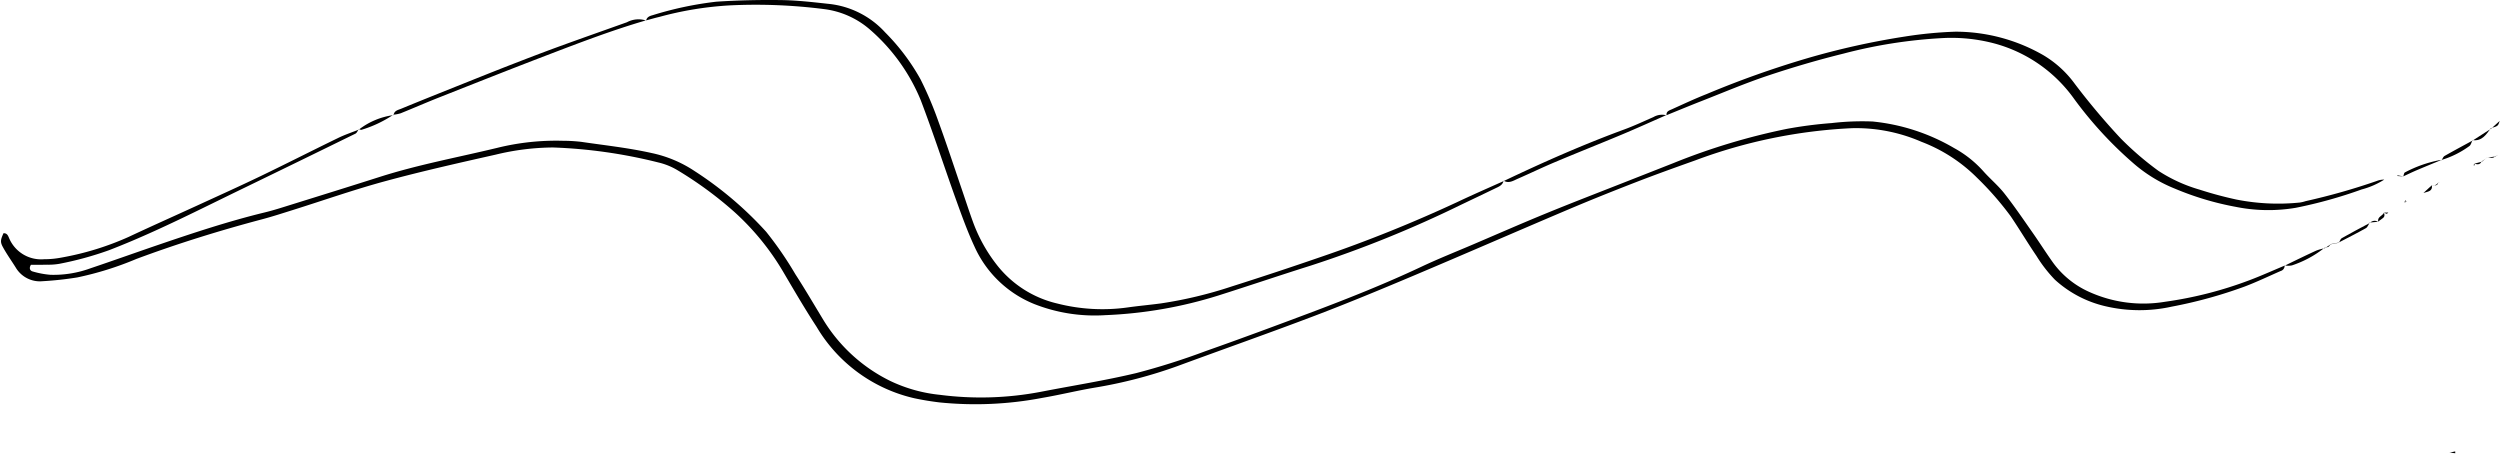 <?xml version="1.0" encoding="UTF-8" standalone="no"?><svg xmlns="http://www.w3.org/2000/svg" xmlns:xlink="http://www.w3.org/1999/xlink" fill="#000000" height="44.6" preserveAspectRatio="xMidYMid meet" version="1" viewBox="-0.1 -0.0 245.8 44.6" width="245.8" zoomAndPan="magnify"><g style="isolation:isolate"><g fill="#000000" id="change1_1" style="mix-blend-mode:multiply"><path d="M35.176,12.7c-.11.151-.185.37-.333.442q-5.753,2.822-11.517,5.615c-1.251.609-2.5,1.223-3.749,1.832-2.949,1.438-5.913,2.838-8.978,4.019a32.72,32.72,0,0,1-4.885,1.334,6.432,6.432,0,0,1-1.188.083c-.543.015-1.086.009-1.585.011-.217.351-.072.588.165.652a8.631,8.631,0,0,0,1.743.33A10.541,10.541,0,0,0,8.8,26.377c2.211-.743,4.406-1.532,6.614-2.285,3.478-1.188,6.966-2.344,10.542-3.213.869-.211,1.721-.49,2.576-.756,2.893-.9,5.788-1.8,8.675-2.72,3.79-1.211,7.7-1.929,11.56-2.861a24.162,24.162,0,0,1,6.5-.7,15.818,15.818,0,0,1,1.784.105c2.31.341,4.634.588,6.92,1.1A12.142,12.142,0,0,1,68.2,16.825a35.412,35.412,0,0,1,7.03,5.964,35.081,35.081,0,0,1,2.87,4.172c.971,1.5,1.872,3.047,2.8,4.573a15.914,15.914,0,0,0,6.544,5.927,14.759,14.759,0,0,0,4.862,1.358,31.333,31.333,0,0,0,9.943-.3c3.122-.607,6.271-1.1,9.36-1.836a68.981,68.981,0,0,0,6.82-2.16c3.514-1.239,7.008-2.536,10.5-3.849,3.625-1.366,7.223-2.8,10.731-4.453,1.66-.783,3.371-1.461,5.06-2.183,2.419-1.034,4.829-2.091,7.264-3.088,2.617-1.072,5.259-2.085,7.89-3.123,1.526-.6,3.054-1.2,4.578-1.8a63.474,63.474,0,0,1,11.113-3.353A41.415,41.415,0,0,1,180,12.1a25.577,25.577,0,0,1,4.014-.154,19.653,19.653,0,0,1,8.018,2.614,10.8,10.8,0,0,1,2.9,2.308c.663.74,1.438,1.386,2.048,2.164.98,1.25,1.873,2.568,2.785,3.87.683.975,1.319,1.985,2.014,2.953a8.852,8.852,0,0,0,3.564,2.859,12.916,12.916,0,0,0,7.414.957,38.283,38.283,0,0,0,8.35-2.136c1.161-.438,2.293-.953,3.443-1.429l-.027-.022a.533.533,0,0,1-.389.561c-1.184.519-2.352,1.079-3.559,1.536a45.217,45.217,0,0,1-7.163,1.971,14.626,14.626,0,0,1-6.506-.043,11.074,11.074,0,0,1-4.968-2.608,13.715,13.715,0,0,1-1.817-2.347c-.867-1.274-1.657-2.6-2.519-3.877a30.2,30.2,0,0,0-3.327-3.807,15.546,15.546,0,0,0-5.462-3.53,16.1,16.1,0,0,0-6.821-1.337,50.55,50.55,0,0,0-15.426,3.171c-1.968.7-3.933,1.406-5.88,2.161-2.223.862-4.438,1.75-6.633,2.681-5.079,2.154-10.135,4.363-15.218,6.508-3.206,1.352-6.421,2.687-9.672,3.923-4.461,1.695-8.964,3.278-13.442,4.928a45.807,45.807,0,0,1-8.213,2.142c-1.713.29-3.405.708-5.119,1a34.95,34.95,0,0,1-10.1.45c-.838-.1-1.675-.236-2.5-.413a15.077,15.077,0,0,1-9.605-7.027C79.07,30.42,78.04,28.658,77.006,26.9a25.121,25.121,0,0,0-4.848-6.012,37.116,37.116,0,0,0-5.64-4.149,6.58,6.58,0,0,0-1.931-.776A49.429,49.429,0,0,0,54.266,14.5a24.467,24.467,0,0,0-5.615.7c-3.636.819-7.276,1.636-10.871,2.612-3.065.832-6.069,1.889-9.1,2.841-1,.312-1.989.637-3,.905-4.182,1.111-8.31,2.39-12.367,3.9A31.466,31.466,0,0,1,7.49,27.278a33.143,33.143,0,0,1-3.4.37,2.758,2.758,0,0,1-2.651-1.357C1.017,25.618.551,24.97.174,24.274c-.271-.5-.208-.717.069-1.342.4-.024.471.315.589.565A3.413,3.413,0,0,0,4.22,25.488,9.22,9.22,0,0,0,6,25.314,28.079,28.079,0,0,0,12.532,23.3c2.248-1.055,4.517-2.065,6.774-3.1,2.078-.954,4.163-1.893,6.222-2.885,2.55-1.227,5.071-2.513,7.616-3.749.664-.323,1.371-.558,2.059-.832Z" fill="inherit"/><path d="M147.732,17.771c-.1.459-.5.593-.848.764-1.118.541-2.239,1.073-3.359,1.609a112.361,112.361,0,0,1-14.765,5.974c-3.03.953-6.039,1.975-9.068,2.935a42.754,42.754,0,0,1-11.122,1.933,16.2,16.2,0,0,1-7-1.1,10.912,10.912,0,0,1-5.866-5.66c-.689-1.482-1.243-3.03-1.8-4.571-1.176-3.27-2.246-6.58-3.485-9.825a18.5,18.5,0,0,0-4.909-6.854A8.47,8.47,0,0,0,80.964.9,52.915,52.915,0,0,0,71.6.532a33.375,33.375,0,0,0-6.893,1.136c-.435.1-.863.23-1.3.341a.244.244,0,0,0,.019.016c.073-.352.359-.459.649-.534A34.241,34.241,0,0,1,70.324.167c2.129-.143,4.27-.187,6.4-.159,1.535.021,3.07.2,4.6.367a8.719,8.719,0,0,1,5.6,2.805,20.922,20.922,0,0,1,3.487,4.628,35.613,35.613,0,0,1,1.743,4.108c.819,2.236,1.558,4.5,2.33,6.756.354,1.035.689,2.076,1.062,3.1a15.363,15.363,0,0,0,2.371,4.282,10.6,10.6,0,0,0,5.916,3.783,17.91,17.91,0,0,0,6.951.388c1.081-.153,2.171-.248,3.254-.394a41.5,41.5,0,0,0,6.949-1.662q4.4-1.394,8.761-2.9a135.855,135.855,0,0,0,13.53-5.448c1.482-.7,2.984-1.355,4.481-2.026Z" fill="inherit"/><path d="M163.759,11.348c-.063-.405.271-.491.523-.605,1.131-.511,2.255-1.039,3.409-1.493a94.769,94.769,0,0,1,9.82-3.5,75.461,75.461,0,0,1,9.741-2.167,40.264,40.264,0,0,1,4.89-.468,17.343,17.343,0,0,1,8.681,2.323,10.381,10.381,0,0,1,3.067,2.8A67.666,67.666,0,0,0,208.4,13.6a30.026,30.026,0,0,0,3.728,3.205,15.03,15.03,0,0,0,4.054,1.846,37.162,37.162,0,0,0,3.6.968,21.044,21.044,0,0,0,6.236.294,3.311,3.311,0,0,0,.573-.137,63.721,63.721,0,0,0,7.014-1.99,1.841,1.841,0,0,1,.712-.124,7.908,7.908,0,0,1-2.221.965,45.052,45.052,0,0,1-6.456,1.8,16.173,16.173,0,0,1-5.926-.09,28.771,28.771,0,0,1-5.987-1.792,14.3,14.3,0,0,1-4.052-2.475,38.209,38.209,0,0,1-5.851-6.354,14.142,14.142,0,0,0-7.936-5.47,16.5,16.5,0,0,0-5.027-.5,48.3,48.3,0,0,0-9.71,1.525c-2.5.616-4.988,1.349-7.436,2.166-2.213.739-4.366,1.656-6.541,2.507-1.153.451-2.3.927-3.444,1.392Z" fill="inherit"/><path d="M38.6,11.317c.048-.443.452-.506.744-.627,2.014-.832,4.039-1.637,6.062-2.447,1.518-.607,3.034-1.218,4.558-1.81,1.617-.628,3.235-1.253,4.865-1.847,2.232-.814,4.476-1.6,6.715-2.4a2.4,2.4,0,0,1,1.876-.169s-.02-.016-.014-.012c-3.322.967-6.552,2.207-9.783,3.443-3.509,1.343-7,2.73-10.5,4.112-1.286.508-2.553,1.063-3.836,1.58a3.807,3.807,0,0,1-.723.141Z" fill="inherit"/><path d="M163.728,11.321c-1.448.635-2.888,1.289-4.346,1.9-2.189.918-4.4,1.792-6.583,2.713-1.232.518-2.435,1.1-3.661,1.635-.439.19-.879.5-1.4.2l.023.024c3.878-1.849,7.806-3.584,11.844-5.068.972-.357,1.915-.8,2.864-1.217a1.7,1.7,0,0,1,1.289-.169Z" fill="inherit"/><path d="M243,13.776c-.105.2-.157.483-.323.593a9.034,9.034,0,0,1-2.759,1.367l.033.023c.1-.145.165-.348.3-.426.918-.524,1.852-1.022,2.78-1.528Z" fill="inherit"/><path d="M228.452,24.358a10.38,10.38,0,0,1-3.207,1.736,1.907,1.907,0,0,1-.718,0l.024.019c1.025-.5,2.05-1,3.087-1.476a5.489,5.489,0,0,1,.851-.238Z" fill="inherit"/><path d="M239.919,15.736c-.808.335-1.617.663-2.421,1.006-.442.189-.873.4-1.309.6l0,0c.053-.135.072-.352.165-.391a12.083,12.083,0,0,1,3.44-1.212.62.62,0,0,1,.15.018Z" fill="inherit"/><path d="M232.891,21.876c-.122.189-.2.457-.373.555-.885.5-1.794.953-2.695,1.423l.035.018c.094-.157.151-.381.29-.46.915-.519,1.847-1.007,2.774-1.5Z" fill="inherit"/><path d="M38.568,11.285a11.641,11.641,0,0,1-3.114,1.474c-.071.03-.183-.037-.277-.061l.026.029A7.118,7.118,0,0,1,38.6,11.315Z" fill="inherit"/><path d="M243.034,13.805l1.81-1.168-.04-.037c-.454.614-.86,1.3-1.8,1.178Z" fill="inherit"/><path d="M239,18.215c.1.619-.431.62-.828.758l.832-.763Z" fill="inherit"/><path d="M244.844,12.637l.828-.751c-.167.51-.167.51-.866.716Z" fill="inherit"/><path d="M234.283,20.881c.086.227.106.433-.137.591-.151.1-.287.221-.435.327l.022.025c-.135-.509.424-.589.57-.924Z" fill="inherit"/><path d="M240.722,44.508l.573-.124.007.179c-.2-.022-.4-.044-.6-.071C240.694,44.486,240.722,44.508,240.722,44.508Z" fill="inherit"/><path d="M236.189,17.345l-.579-.04.011-.068.572.105Z" fill="inherit"/><path d="M245.28,15.377l.19-.151c-.027.027-.05.064-.083.079a.667.667,0,0,1-.143.037Z" fill="inherit"/><path d="M228.489,24.4c.183-.125.365-.25.551-.372L229.01,24c-.065.3-.318.321-.557.358Z" fill="inherit"/><path d="M229.823,23.854c-.269.05-.538.1-.81.148l.027.021q.4-.081.813-.154Z" fill="inherit"/><path d="M232.922,21.908a.624.624,0,0,1,.807-.089l-.018-.02c-.268.031-.541.057-.817.079Z" fill="inherit"/><path d="M234.3,20.9c.094,0,.188,0,.281,0,.048,0,.1,0,.144-.006-.058.043-.121.127-.174.121a.828.828,0,0,1-.264-.127Z" fill="inherit"/><path d="M236.377,19.742l-.085.148.12,0L236.4,19.7Z" fill="inherit"/><path d="M236.4,19.7l.16.139c-.061-.03-.121-.059-.181-.093Z" fill="inherit"/><path d="M239.629,17.936c-.076.394-.381.269-.627.278l0,0a.575.575,0,0,0,.633-.283Z" fill="inherit"/><path d="M239.638,17.927l.183.037-.191-.028Z" fill="inherit"/><path d="M243.18,16.088l-.083.158.116.012a1.285,1.285,0,0,1-.022-.166C243.2,16.1,243.18,16.088,243.18,16.088Z" fill="inherit"/><path d="M243.883,15.875c-.142.346-.411.3-.7.217-.007,0,.013.005,0,0,.238-.068.485-.131.731-.195Z" fill="inherit"/><path d="M243.922,15.9l.454-.375,0,.007c-.16.117-.321.234-.486.348Z" fill="inherit"/><path d="M245.244,15.342c-.234.322-.588.089-.87.187l0-.007.9-.146Z" fill="inherit"/></g></g></svg>